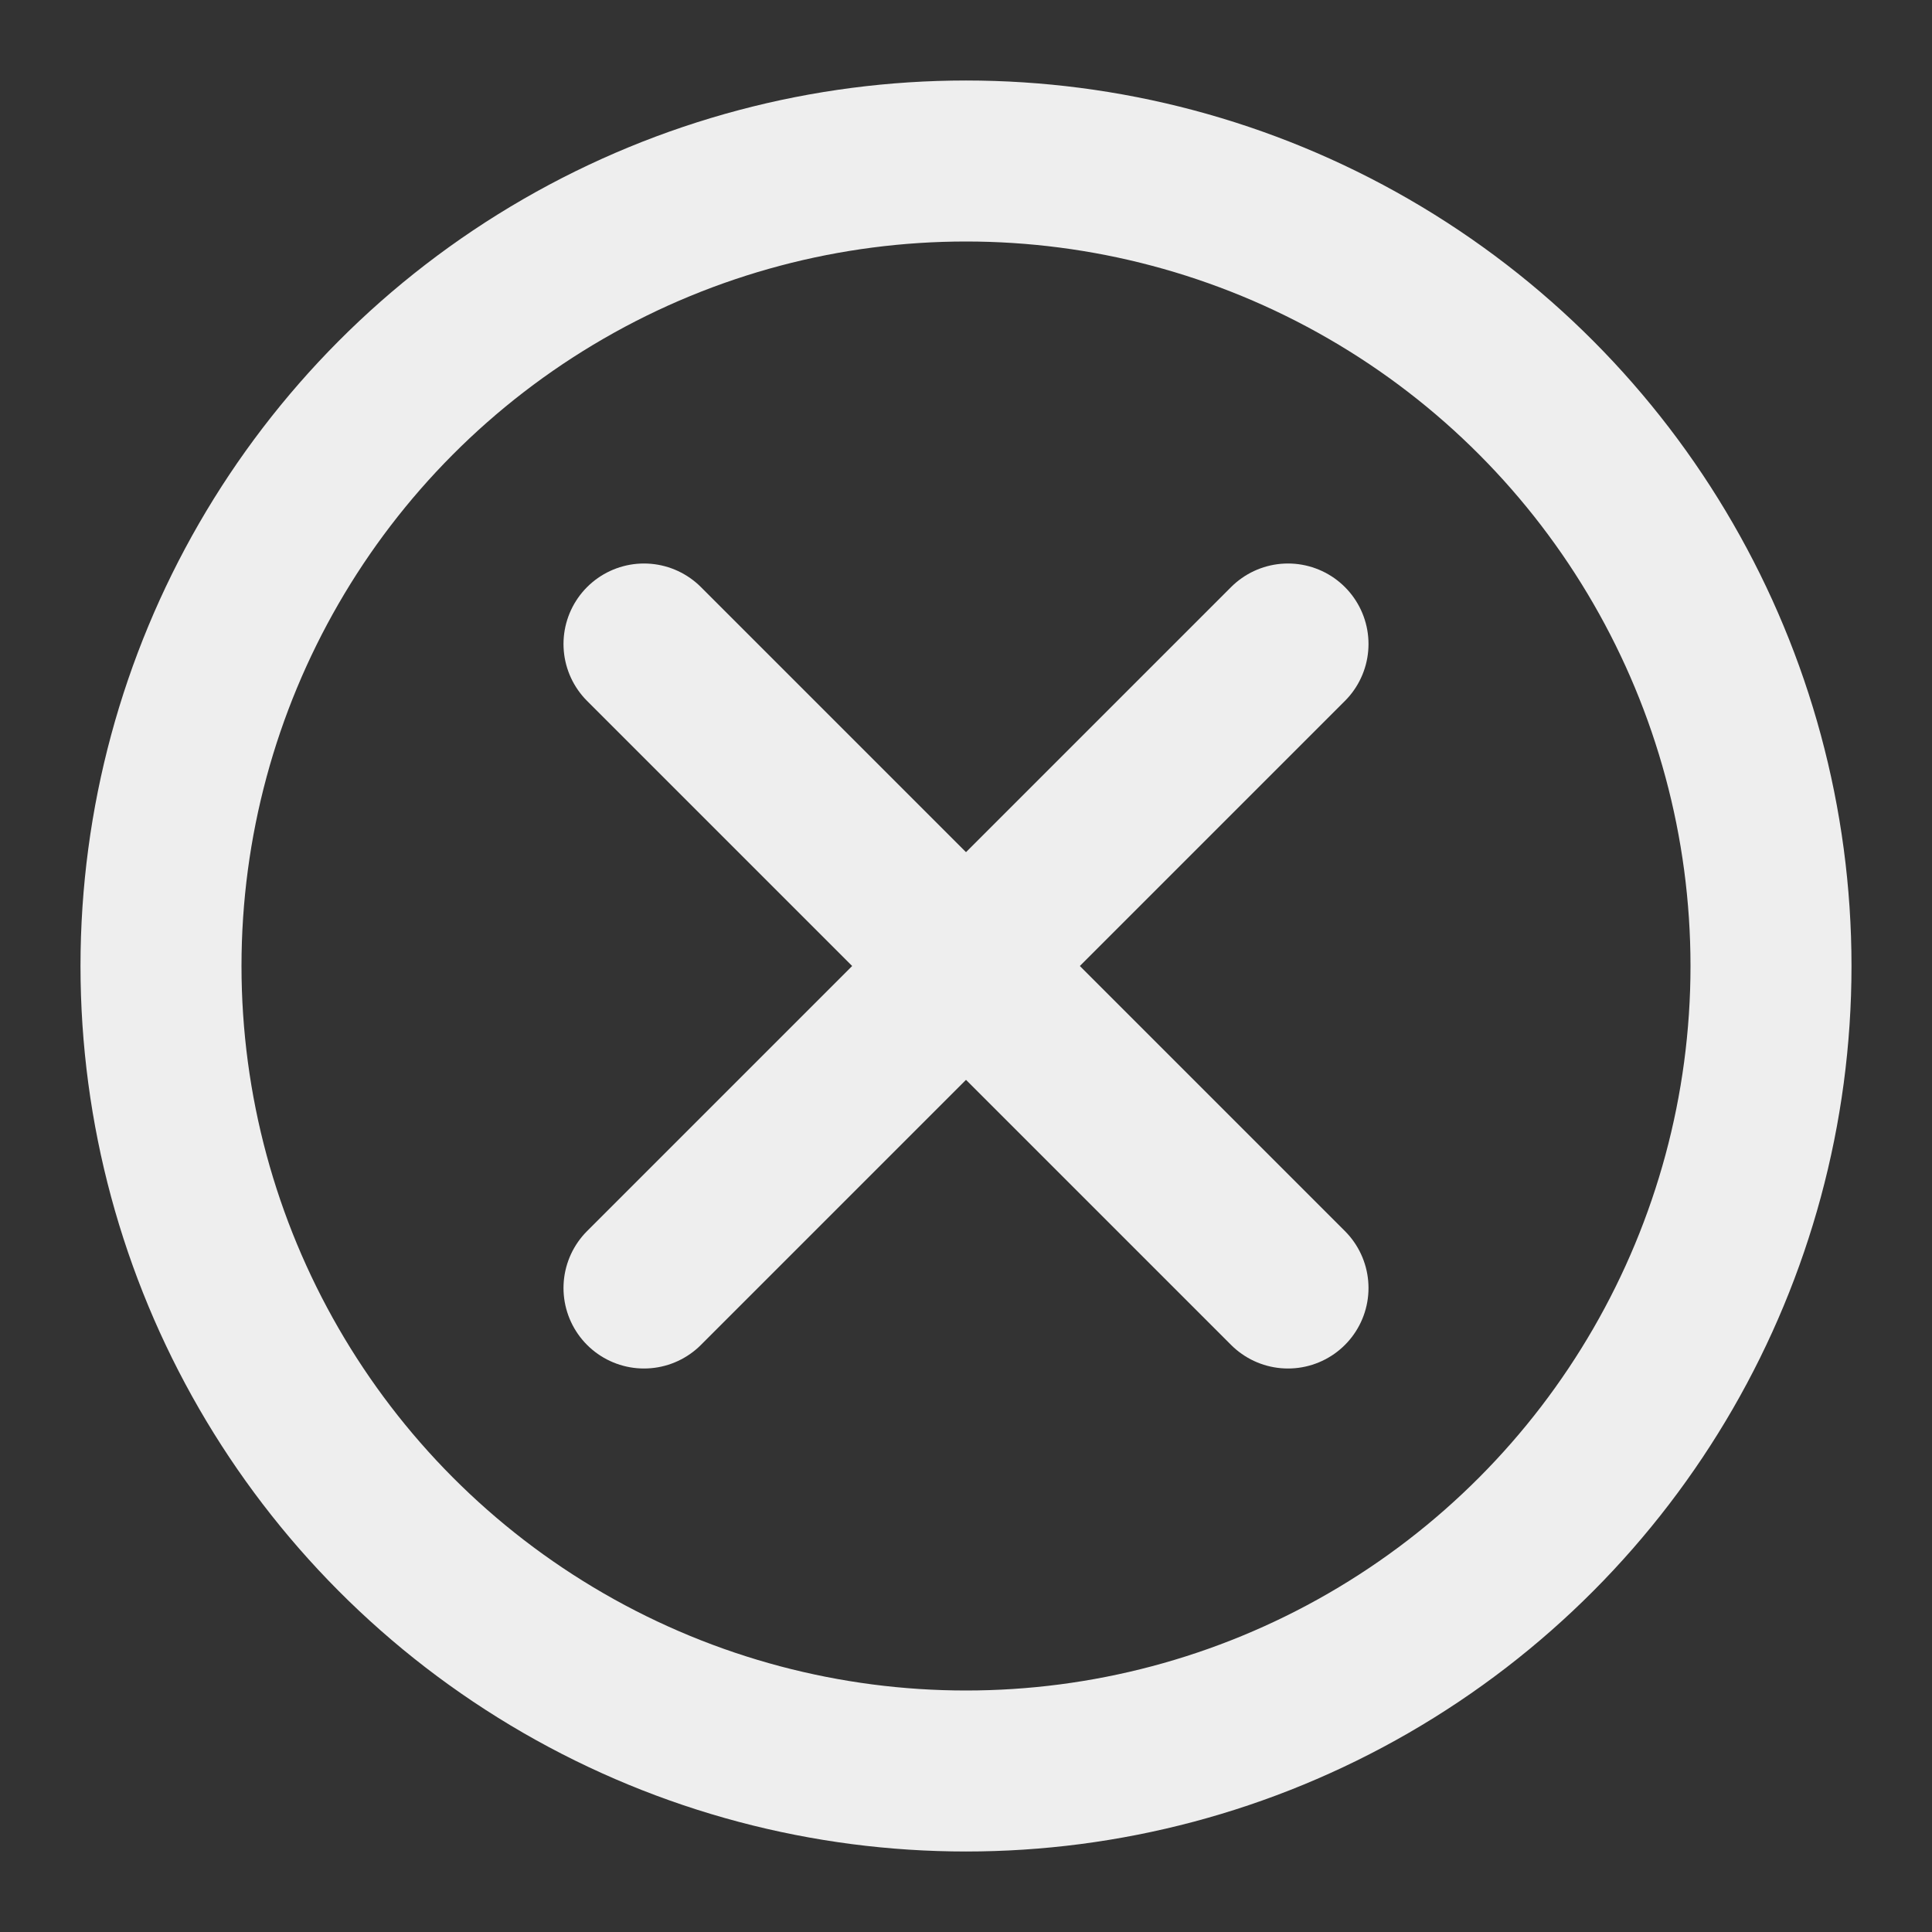 <svg width="24" height="24" viewBox="0 0 24 24" fill="none" xmlns="http://www.w3.org/2000/svg">
<rect x="0" y="0" width="24" height="24" fill="#333333" stroke="none"/>
<circle cx="12" cy="12" r="10" stroke="#EEEEEE" stroke-width="2"/>
<path d="M16 8L8 16" stroke="#EEEEEE" stroke-width="2" stroke-linecap="round" stroke-linejoin="round"/>
<path d="M8 8L16 16" stroke="#EEEEEE" stroke-width="2" stroke-linecap="round" stroke-linejoin="round"/>
</svg>
